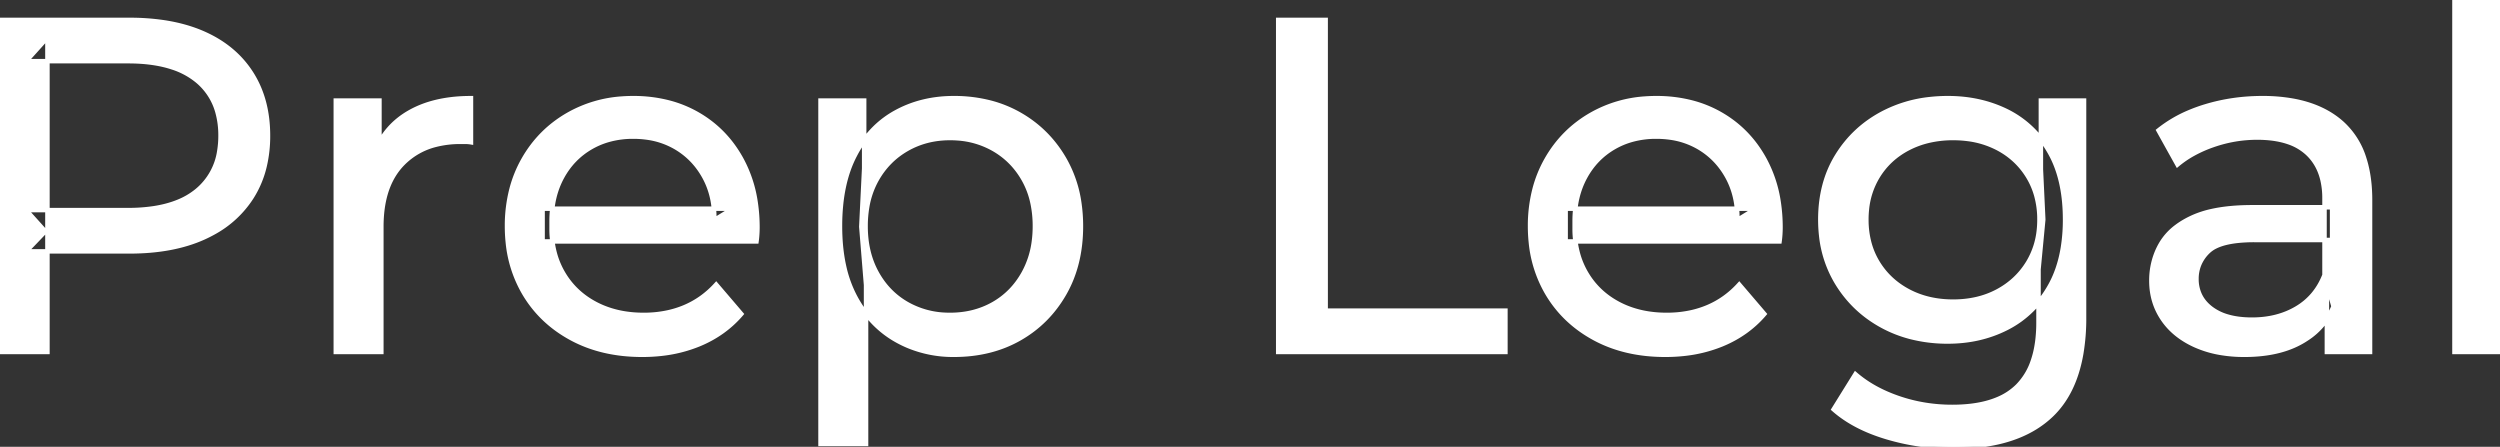<svg width="527.1" height="94.2" viewBox="0 0 527.1 94.2" xmlns="http://www.w3.org/2000/svg"><rect x="0" y="0" width="527.1" height="94.2" fill="#333333" stroke="none"/><g id="svgGroup" stroke-linecap="round" fill-rule="evenodd" font-size="9pt" stroke="#ffffff" stroke-width="0.25mm" fill="#ffffff" style="stroke:#ffffff;stroke-width:0.25mm;fill:#ffffff"><path d="M 159.5 50.9 L 114.4 50.9 L 114.4 44 L 154.5 44 L 150.6 46.4 Q 150.7 41.3 148.5 37.3 Q 146.3 33.3 142.45 31.05 A 16.407 16.407 0 0 0 136.27 28.978 A 20.958 20.958 0 0 0 133.5 28.8 A 18.951 18.951 0 0 0 128.257 29.502 A 16.245 16.245 0 0 0 124.6 31.05 Q 120.7 33.3 118.5 37.35 Q 116.3 41.4 116.3 46.6 L 116.3 48.2 A 19.574 19.574 0 0 0 117.108 53.908 A 17.088 17.088 0 0 0 118.75 57.65 Q 121.2 61.8 125.6 64.1 Q 130 66.4 135.7 66.4 A 23.904 23.904 0 0 0 140.916 65.851 A 20.04 20.04 0 0 0 144.25 64.8 Q 148.1 63.2 151 60 L 156.3 66.2 Q 152.7 70.4 147.35 72.6 A 29.254 29.254 0 0 1 139.403 74.585 A 36.365 36.365 0 0 1 135.4 74.8 Q 126.9 74.8 120.45 71.3 Q 114 67.8 110.45 61.7 A 26.235 26.235 0 0 1 107.071 51.077 A 32.734 32.734 0 0 1 106.9 47.7 A 30.8 30.8 0 0 1 107.874 39.814 A 25.671 25.671 0 0 1 110.35 33.7 Q 113.8 27.6 119.85 24.15 A 26.427 26.427 0 0 1 131.163 20.784 A 31.98 31.98 0 0 1 133.5 20.7 A 29.623 29.623 0 0 1 141.068 21.632 A 24.537 24.537 0 0 1 147.1 24.1 Q 153 27.5 156.35 33.65 A 27.193 27.193 0 0 1 159.304 42.605 A 35.51 35.51 0 0 1 159.7 48 Q 159.7 48.413 159.676 48.92 A 30.412 30.412 0 0 1 159.65 49.4 A 20.408 20.408 0 0 1 159.568 50.361 A 16.896 16.896 0 0 1 159.5 50.9 Z M 375.2 50.9 L 330.1 50.9 L 330.1 44 L 370.2 44 L 366.3 46.4 Q 366.4 41.3 364.2 37.3 Q 362 33.3 358.15 31.05 A 16.407 16.407 0 0 0 351.97 28.978 A 20.958 20.958 0 0 0 349.2 28.8 A 18.951 18.951 0 0 0 343.957 29.502 A 16.245 16.245 0 0 0 340.3 31.05 Q 336.4 33.3 334.2 37.35 Q 332 41.4 332 46.6 L 332 48.2 A 19.574 19.574 0 0 0 332.808 53.908 A 17.088 17.088 0 0 0 334.45 57.65 Q 336.9 61.8 341.3 64.1 Q 345.7 66.4 351.4 66.4 A 23.904 23.904 0 0 0 356.616 65.851 A 20.04 20.04 0 0 0 359.95 64.8 Q 363.8 63.2 366.7 60 L 372 66.2 Q 368.4 70.4 363.05 72.6 A 29.254 29.254 0 0 1 355.103 74.585 A 36.365 36.365 0 0 1 351.1 74.8 Q 342.6 74.8 336.15 71.3 Q 329.7 67.8 326.15 61.7 A 26.235 26.235 0 0 1 322.771 51.077 A 32.734 32.734 0 0 1 322.6 47.7 A 30.8 30.8 0 0 1 323.574 39.814 A 25.671 25.671 0 0 1 326.05 33.7 Q 329.5 27.6 335.55 24.15 A 26.427 26.427 0 0 1 346.863 20.784 A 31.98 31.98 0 0 1 349.2 20.7 A 29.623 29.623 0 0 1 356.768 21.632 A 24.537 24.537 0 0 1 362.8 24.1 Q 368.7 27.5 372.05 33.65 A 27.193 27.193 0 0 1 375.004 42.605 A 35.51 35.51 0 0 1 375.4 48 Q 375.4 48.413 375.376 48.92 A 30.412 30.412 0 0 1 375.35 49.4 A 20.408 20.408 0 0 1 375.268 50.361 A 16.896 16.896 0 0 1 375.2 50.9 Z M 10 74.2 L 0 74.2 L 0 4.2 L 27.3 4.2 A 48.903 48.903 0 0 1 34.329 4.679 Q 39.141 5.378 43 7.1 Q 49.5 10 53 15.5 Q 56.5 21 56.5 28.6 A 27.638 27.638 0 0 1 55.781 35.046 A 21.292 21.292 0 0 1 53 41.65 A 22.025 22.025 0 0 1 45.052 49.015 A 27.396 27.396 0 0 1 43 50.05 Q 36.5 53 27.3 53 L 5.5 53 L 10 48.3 L 10 74.2 Z M 317.4 74.2 L 269.5 74.2 L 269.5 4.2 L 279.5 4.2 L 279.5 65.5 L 317.4 65.5 L 317.4 74.2 Z M 386.6 86.3 L 391.2 78.9 Q 394.9 82.1 400.3 83.95 Q 405.7 85.8 411.6 85.8 Q 417.424 85.8 421.328 84.111 A 12.956 12.956 0 0 0 425.4 81.4 A 13.67 13.67 0 0 0 428.621 76.084 Q 429.358 73.943 429.634 71.32 A 31.727 31.727 0 0 0 429.8 68 L 429.8 56.8 L 430.8 46.3 L 430.3 35.7 L 430.3 21.2 L 439.4 21.2 L 439.4 67 A 44.337 44.337 0 0 1 438.791 74.614 Q 437.336 82.946 432.4 87.6 Q 426.548 93.117 416.155 94.022 A 49.071 49.071 0 0 1 411.9 94.2 Q 404.6 94.2 397.75 92.15 Q 391.141 90.172 386.905 86.565 A 22.11 22.11 0 0 1 386.6 86.3 Z M 499.7 74.2 L 490.6 74.2 L 490.6 63 L 490.1 60.9 L 490.1 41.8 A 16.79 16.79 0 0 0 489.682 37.936 Q 488.969 34.92 487.042 32.845 A 10.596 10.596 0 0 0 486.55 32.35 A 11.125 11.125 0 0 0 482.442 29.945 Q 480.716 29.356 478.601 29.134 A 25.895 25.895 0 0 0 475.9 29 Q 471.2 29 466.7 30.55 A 26.853 26.853 0 0 0 462.432 32.428 A 20.968 20.968 0 0 0 459.1 34.7 L 455.1 27.5 A 27.191 27.191 0 0 1 461.515 23.696 A 33.816 33.816 0 0 1 464.95 22.45 Q 470.7 20.7 477 20.7 A 35.973 35.973 0 0 1 483.542 21.257 Q 489.813 22.418 493.8 26 A 16.577 16.577 0 0 1 498.468 33.406 Q 499.349 36.131 499.6 39.454 A 36.439 36.439 0 0 1 499.7 42.2 L 499.7 74.2 Z M 80.4 74.2 L 70.8 74.2 L 70.8 21.2 L 80 21.2 L 80 35.6 L 79.1 32 Q 81.3 26.5 86.5 23.6 Q 91.394 20.871 98.414 20.71 A 38.742 38.742 0 0 1 99.3 20.7 L 99.3 30 A 7.339 7.339 0 0 0 98.499 29.91 A 6.32 6.32 0 0 0 98.15 29.9 L 97.1 29.9 A 20.808 20.808 0 0 0 91.877 30.52 A 14.71 14.71 0 0 0 84.9 34.5 Q 80.935 38.553 80.464 45.79 A 30.941 30.941 0 0 0 80.4 47.8 L 80.4 74.2 Z M 474.9 43.7 L 491.7 43.7 L 491.7 50.6 L 475.3 50.6 A 33.801 33.801 0 0 0 472.088 50.741 Q 468.941 51.043 467.061 51.991 A 5.98 5.98 0 0 0 465.6 53 A 8.038 8.038 0 0 0 463.613 55.924 A 7.947 7.947 0 0 0 463.1 58.8 A 7.892 7.892 0 0 0 463.759 62.066 Q 464.493 63.703 466.045 64.93 A 9.596 9.596 0 0 0 466.2 65.05 A 10.572 10.572 0 0 0 469.601 66.727 Q 471.857 67.4 474.8 67.4 Q 480.2 67.4 484.25 65 Q 488.3 62.6 490.1 58 L 492 64.6 A 14.63 14.63 0 0 1 486.385 71.379 A 18.623 18.623 0 0 1 485.3 72.05 Q 481.029 74.497 474.779 74.767 A 36.629 36.629 0 0 1 473.2 74.8 A 29.483 29.483 0 0 1 467.987 74.361 A 21.944 21.944 0 0 1 462.85 72.8 Q 458.4 70.8 456 67.25 Q 453.6 63.7 453.6 59.2 A 15.524 15.524 0 0 1 454.682 53.374 A 14.759 14.759 0 0 1 455.65 51.4 A 12.271 12.271 0 0 1 458.889 47.821 Q 460.289 46.761 462.091 45.919 A 21.869 21.869 0 0 1 462.35 45.8 A 20.383 20.383 0 0 1 466.283 44.523 Q 469.955 43.7 474.9 43.7 Z M 527.1 74.2 L 517.5 74.2 L 517.5 0 L 527.1 0 L 527.1 74.2 Z M 191.489 72.938 A 24.671 24.671 0 0 0 201.1 74.8 Q 208.9 74.8 214.9 71.4 Q 220.9 68 224.4 61.9 Q 227.9 55.8 227.9 47.7 A 33.497 33.497 0 0 0 227.558 42.838 A 25.845 25.845 0 0 0 224.4 33.55 Q 220.9 27.5 214.9 24.1 A 25.207 25.207 0 0 0 208.826 21.646 A 30.42 30.42 0 0 0 201.1 20.7 Q 194.3 20.7 188.85 23.7 A 20.113 20.113 0 0 0 184.521 26.899 A 22.717 22.717 0 0 0 180.25 32.7 Q 177.1 38.7 177.1 47.7 A 46.743 46.743 0 0 0 177.154 49.97 Q 177.316 53.301 177.964 56.184 A 25.232 25.232 0 0 0 180.35 62.7 Q 183.6 68.7 189.05 71.75 A 23.724 23.724 0 0 0 191.489 72.938 Z M 402.665 71 A 31.183 31.183 0 0 0 410.7 72 Q 417.5 72 423.1 69.15 A 21.408 21.408 0 0 0 425.916 67.435 A 22.087 22.087 0 0 0 432.05 60.6 Q 434.144 57.038 434.929 52.342 A 36.658 36.658 0 0 0 435.4 46.3 A 42.71 42.71 0 0 0 435.36 44.433 Q 435.034 36.977 432.05 31.9 A 25.206 25.206 0 0 0 431.838 31.547 A 20.902 20.902 0 0 0 423.1 23.45 Q 417.5 20.7 410.7 20.7 A 34.324 34.324 0 0 0 406.953 20.9 A 27.633 27.633 0 0 0 396.95 23.9 Q 390.9 27.1 387.35 32.85 Q 383.8 38.6 383.8 46.3 A 30.219 30.219 0 0 0 383.97 49.539 A 24.157 24.157 0 0 0 387.35 59.7 Q 390.9 65.5 396.95 68.75 A 26.307 26.307 0 0 0 402.665 71 Z M 182.6 93.6 L 173 93.6 L 173 21.2 L 182.2 21.2 L 182.2 35.5 L 181.6 47.8 L 182.6 60.1 L 182.6 93.6 Z M 10 7.9 L 10 49.3 L 5.5 44.3 L 27 44.3 A 35.987 35.987 0 0 0 32.418 43.919 Q 35.241 43.488 37.51 42.57 A 15.25 15.25 0 0 0 41.55 40.2 A 13.353 13.353 0 0 0 46.263 31.719 A 19.701 19.701 0 0 0 46.5 28.6 A 18.16 18.16 0 0 0 45.875 23.698 A 13.056 13.056 0 0 0 41.55 17 A 15.897 15.897 0 0 0 36.342 14.202 Q 32.409 12.9 27 12.9 L 5.5 12.9 L 10 7.9 Z M 200.3 66.4 Q 205.4 66.4 209.45 64.1 Q 213.5 61.8 215.85 57.55 A 18.694 18.694 0 0 0 217.971 51.068 A 23.974 23.974 0 0 0 218.2 47.7 A 23.236 23.236 0 0 0 217.717 42.853 A 17.472 17.472 0 0 0 215.85 37.85 Q 213.5 33.7 209.45 31.4 A 17.758 17.758 0 0 0 201.868 29.156 A 21.591 21.591 0 0 0 200.3 29.1 Q 195.3 29.1 191.25 31.4 Q 187.2 33.7 184.85 37.85 A 17.776 17.776 0 0 0 182.83 43.643 A 23.9 23.9 0 0 0 182.5 47.7 Q 182.5 53.3 184.85 57.55 Q 187.2 61.8 191.25 64.1 A 17.778 17.778 0 0 0 199.371 66.38 A 21.181 21.181 0 0 0 200.3 66.4 Z M 411.8 63.6 Q 417.1 63.6 421.2 61.4 Q 425.3 59.2 427.65 55.3 A 16.41 16.41 0 0 0 429.888 48.474 A 20.564 20.564 0 0 0 430 46.3 A 18.785 18.785 0 0 0 429.337 41.22 A 15.811 15.811 0 0 0 427.65 37.3 Q 425.3 33.4 421.2 31.25 A 18.738 18.738 0 0 0 414.841 29.289 A 23.739 23.739 0 0 0 411.8 29.1 A 22.365 22.365 0 0 0 406.493 29.707 A 18.476 18.476 0 0 0 402.35 31.25 Q 398.2 33.4 395.85 37.3 A 16.41 16.41 0 0 0 393.612 44.126 A 20.564 20.564 0 0 0 393.5 46.3 A 18.785 18.785 0 0 0 394.163 51.38 A 15.811 15.811 0 0 0 395.85 55.3 Q 398.2 59.2 402.35 61.4 Q 406.5 63.6 411.8 63.6 Z" vector-effect="non-scaling-stroke"/></g></svg>